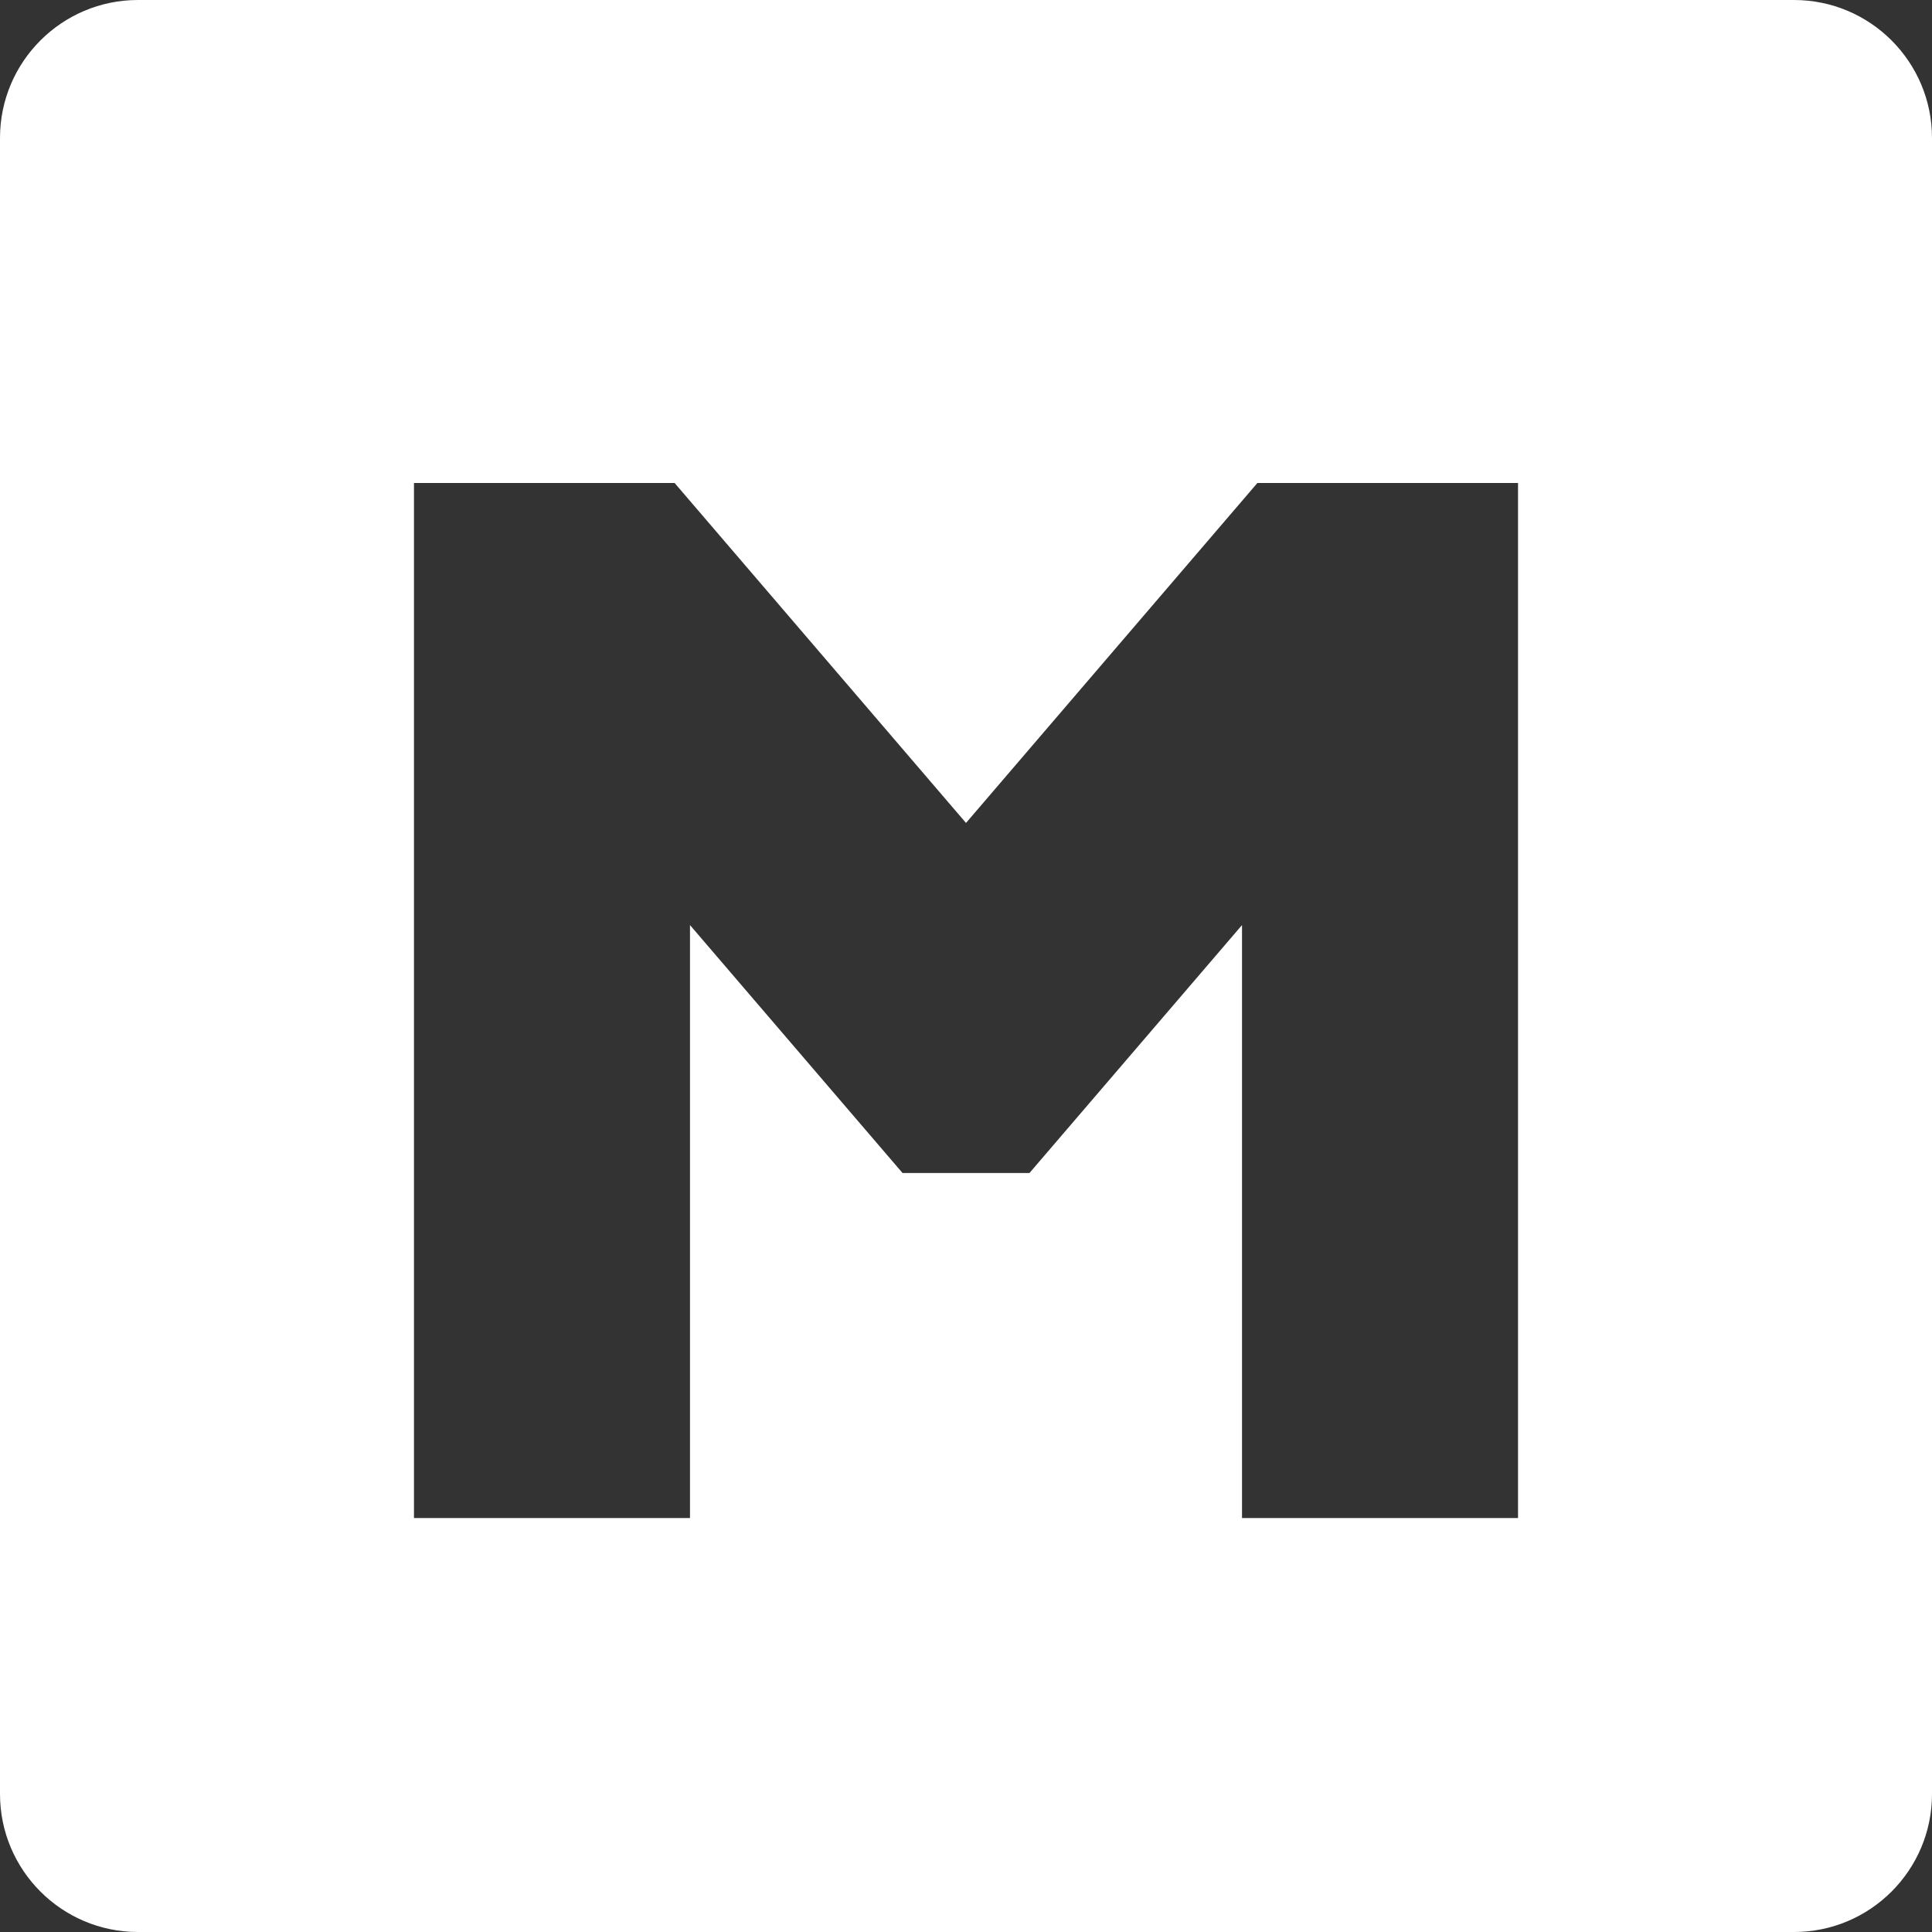 <svg width="22" height="22" viewBox="0 0 22 22" fill="none" xmlns="http://www.w3.org/2000/svg">
<rect x="0" y="0" width="22" height="22" fill="#333333" stroke="none"/>
<path d="M20.429 0H1.571C0.704 0 0 0.704 0 1.571V20.429C0 21.296 0.704 22 1.571 22H20.429C21.296 22 22 21.296 22 20.429V1.571C22 0.704 21.296 0 20.429 0V0ZM17.286 17.286H14.143V10.534L11.723 13.357H10.277L7.857 10.534V17.286H4.714V5.5H7.682L11 9.371L14.318 5.5H17.286V17.286Z" fill="white"/>
</svg>
